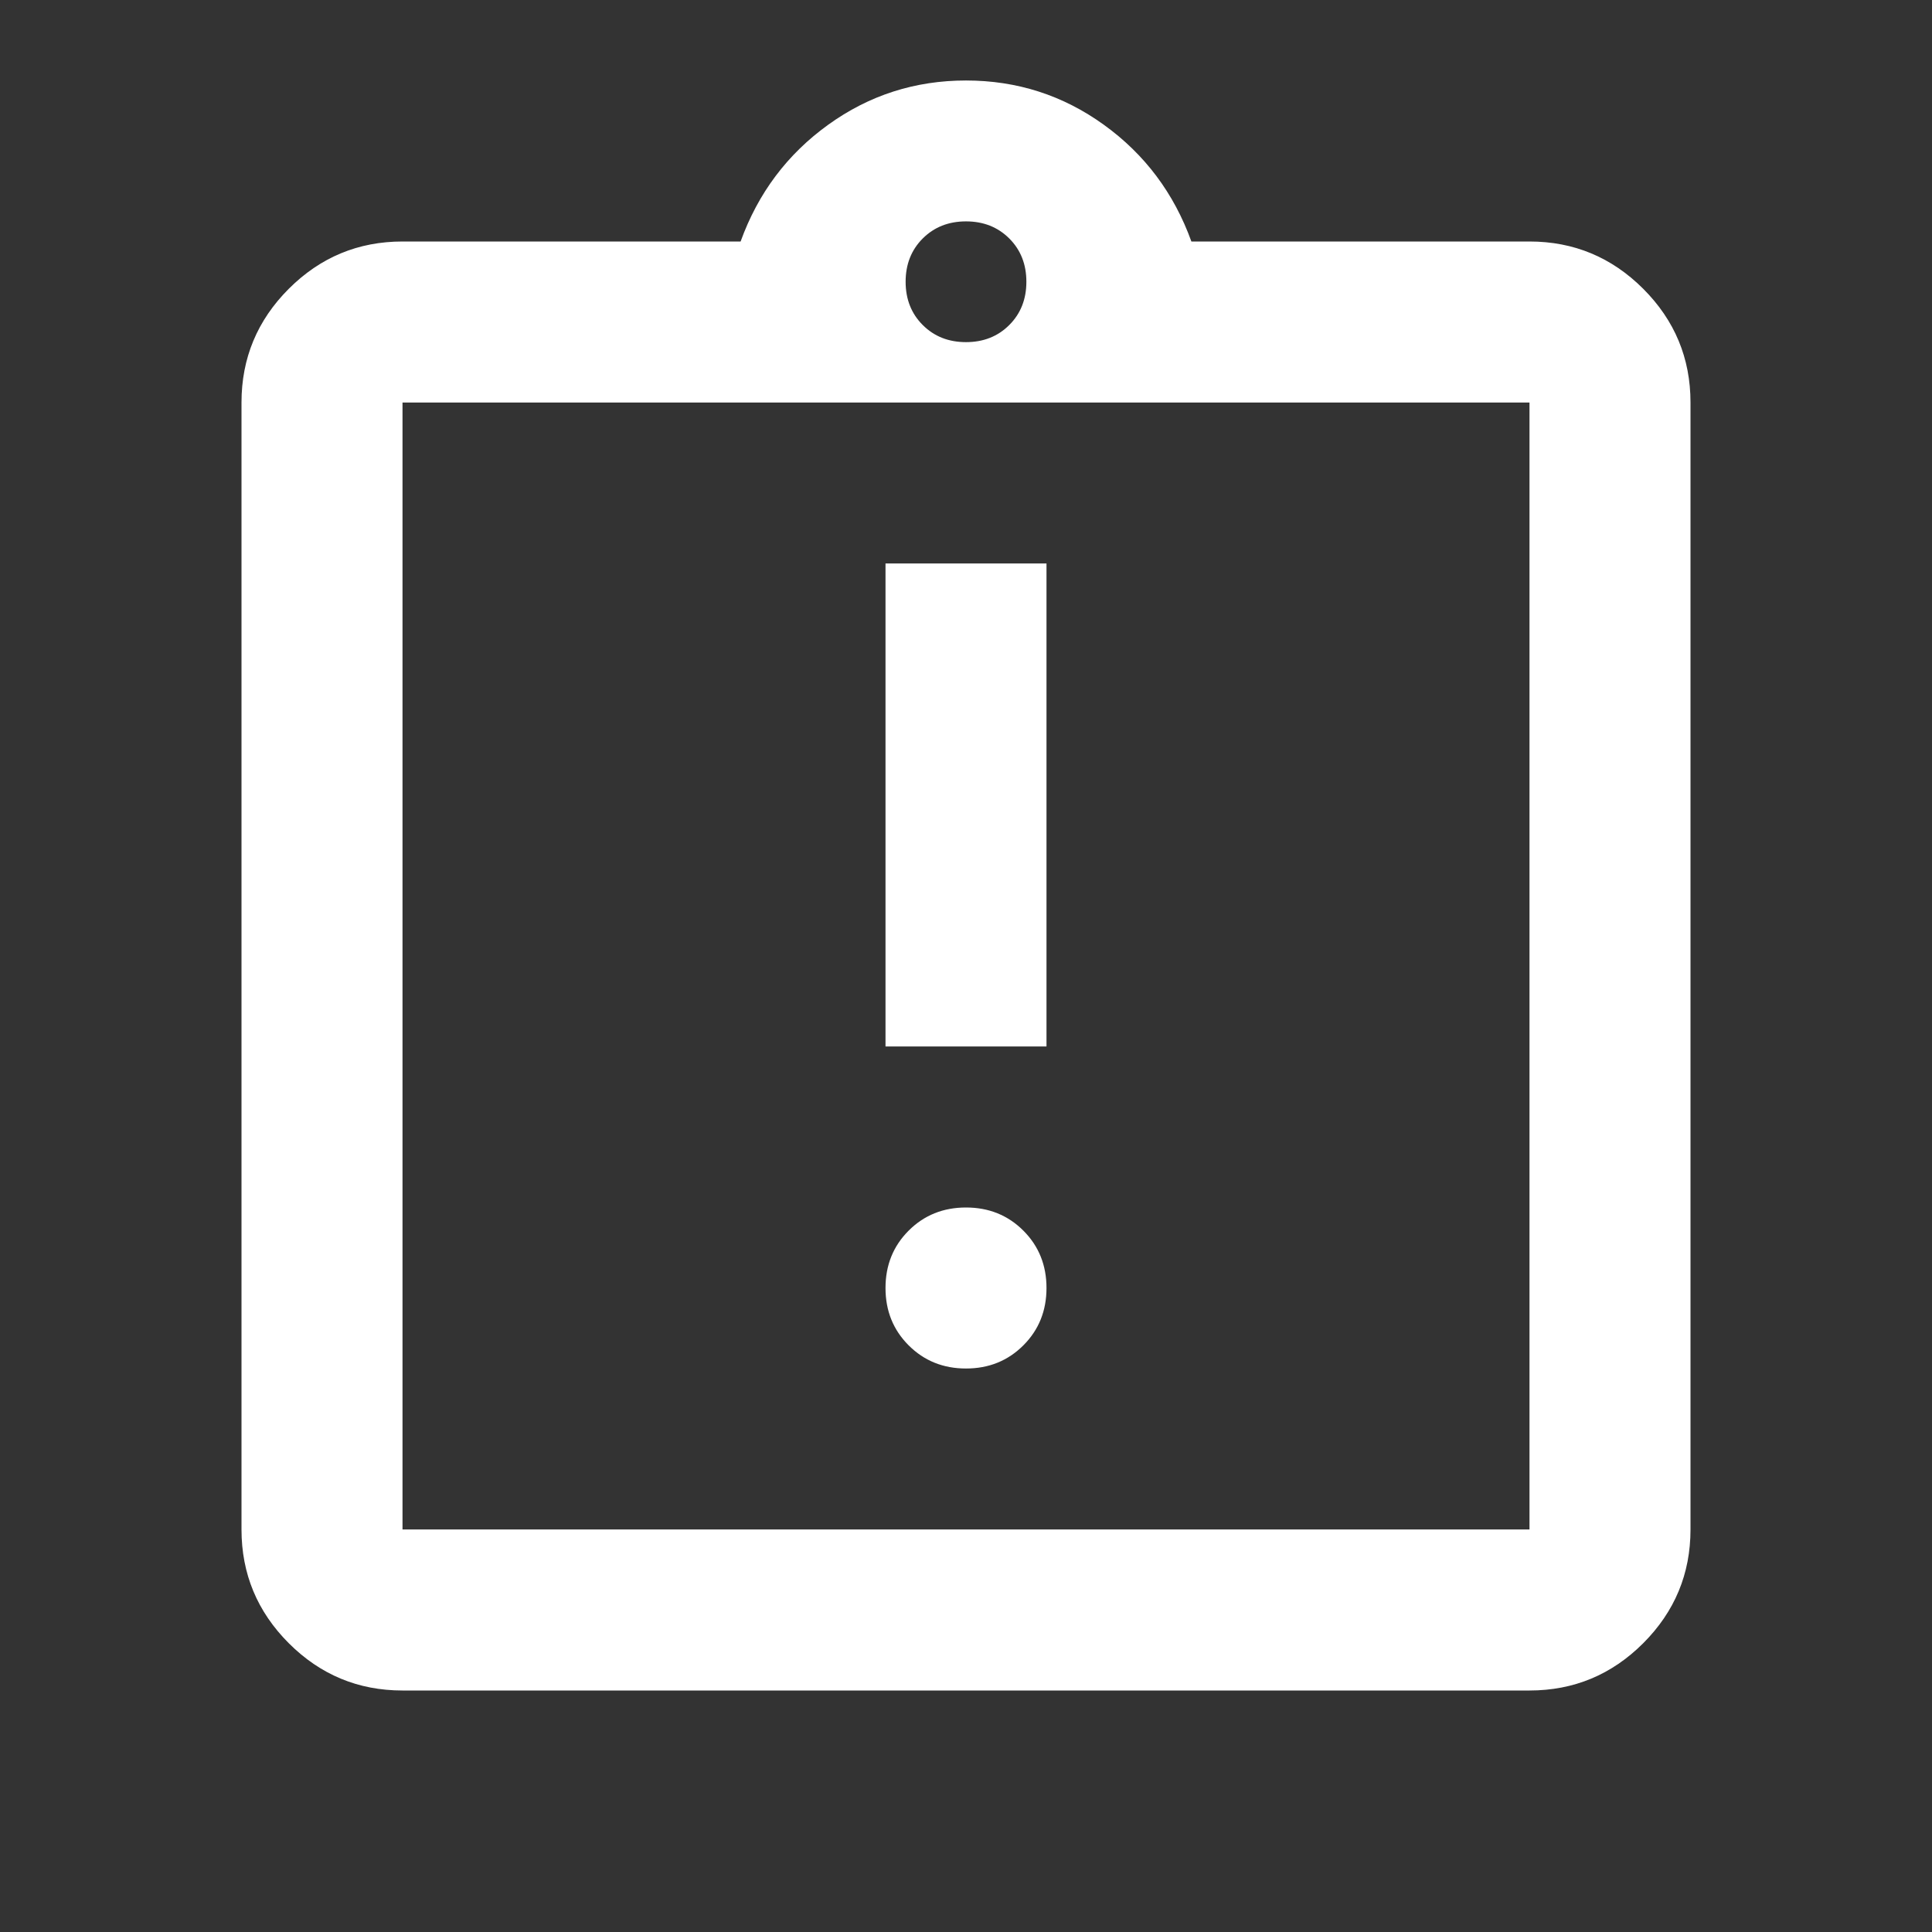 <svg width="80" height="80" viewBox="0 0 80 80" fill="none" xmlns="http://www.w3.org/2000/svg">
<rect x="0" y="0" width="80" height="80" fill="#333333" stroke="none"/>
<path d="M40 56.667C40.944 56.667 41.736 56.347 42.375 55.708C43.014 55.069 43.333 54.278 43.333 53.333C43.333 52.389 43.014 51.597 42.375 50.958C41.736 50.319 40.944 50 40 50C39.056 50 38.264 50.319 37.625 50.958C36.986 51.597 36.667 52.389 36.667 53.333C36.667 54.278 36.986 55.069 37.625 55.708C38.264 56.347 39.056 56.667 40 56.667ZM36.667 43.333H43.333V23.333H36.667V43.333ZM16.667 70C14.833 70 13.264 69.347 11.958 68.042C10.653 66.736 10 65.167 10 63.333V16.667C10 14.833 10.653 13.264 11.958 11.958C13.264 10.653 14.833 10 16.667 10H30.667C31.389 8 32.597 6.389 34.292 5.167C35.986 3.944 37.889 3.333 40 3.333C42.111 3.333 44.014 3.944 45.708 5.167C47.403 6.389 48.611 8 49.333 10H63.333C65.167 10 66.736 10.653 68.042 11.958C69.347 13.264 70 14.833 70 16.667V63.333C70 65.167 69.347 66.736 68.042 68.042C66.736 69.347 65.167 70 63.333 70H16.667ZM16.667 63.333H63.333V16.667H16.667V63.333ZM40 14.167C40.722 14.167 41.319 13.931 41.792 13.458C42.264 12.986 42.5 12.389 42.5 11.667C42.5 10.944 42.264 10.347 41.792 9.875C41.319 9.403 40.722 9.167 40 9.167C39.278 9.167 38.681 9.403 38.208 9.875C37.736 10.347 37.5 10.944 37.5 11.667C37.5 12.389 37.736 12.986 38.208 13.458C38.681 13.931 39.278 14.167 40 14.167Z" fill="white"/>
</svg>
